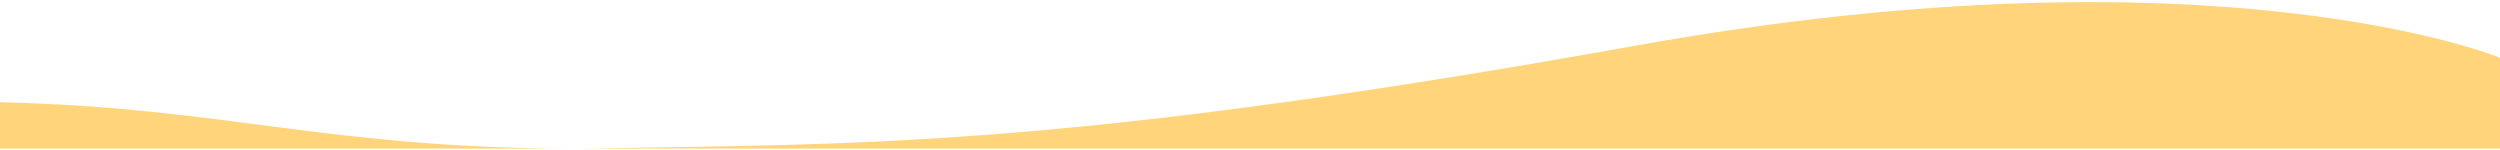 <svg width="768" height="46" viewBox="0 0 768 46" fill="none" xmlns="http://www.w3.org/2000/svg">
<path d="M768 17.735C768 17.735 681.251 -18.045 502.759 13.976C324.267 45.998 262.162 44.201 177.538 45.658C100.232 45.658 70.99 33.193 -6.10352e-05 31.385V45.658H177.538H768V17.735Z" fill="#FFD47A"/>
</svg>
